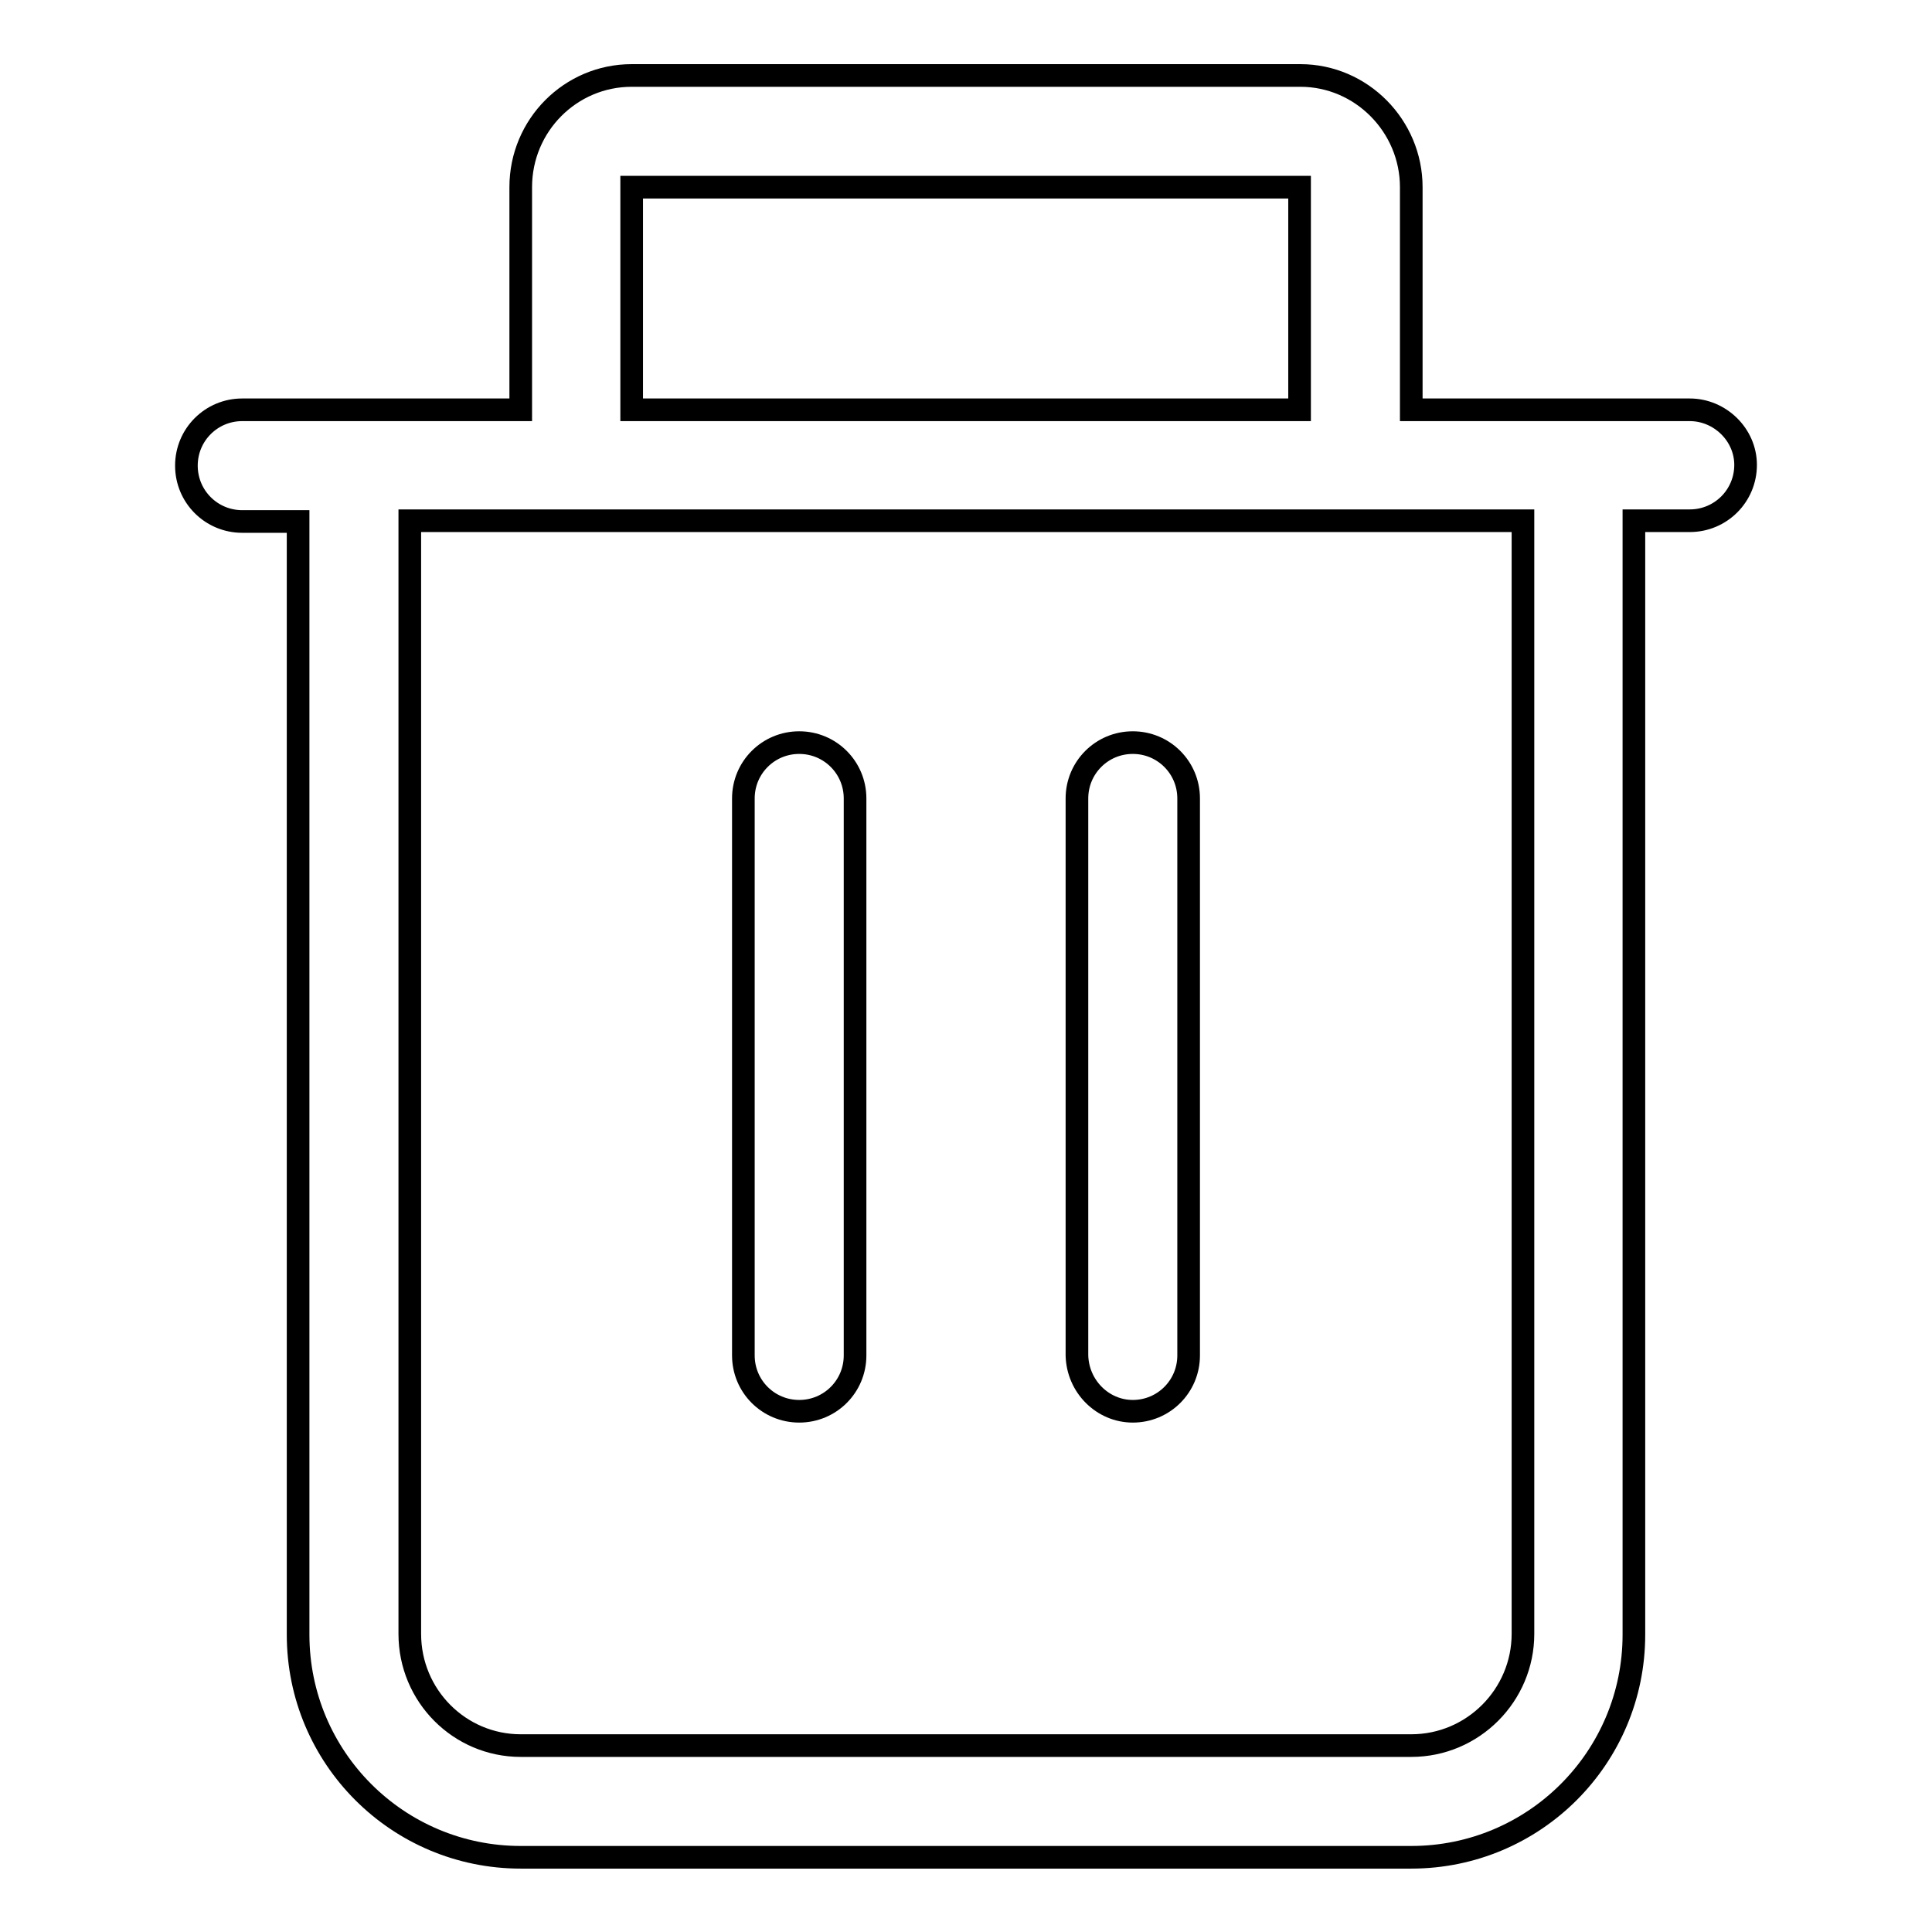 <?xml version="1.0" encoding="utf-8"?>
<!-- Svg Vector Icons : http://www.onlinewebfonts.com/icon -->
<!DOCTYPE svg PUBLIC "-//W3C//DTD SVG 1.1//EN" "http://www.w3.org/Graphics/SVG/1.1/DTD/svg11.dtd">
<svg version="1.1" xmlns="http://www.w3.org/2000/svg" xmlns:xlink="http://www.w3.org/1999/xlink" x="0px" y="0px" viewBox="0 0 256 256" enable-background="new 0 0 256 256" xml:space="preserve">
<g><g><path stroke-width="3" fill-opacity="0" stroke="#000000"  d="M223.9,54.3H187V24.8c0-8.1-6.6-14.8-14.7-14.8H83.7C75.6,10,69,16.6,69,24.8v29.5H32.1c-4.1,0-7.4,3.3-7.4,7.4c0,4.1,3.3,7.4,7.4,7.4h7.4v147.5c0,16.3,13.2,29.5,29.5,29.5h118c16.3,0,29.5-13.2,29.5-29.5V69h7.4c4.1,0,7.4-3.3,7.4-7.4C231.3,57.6,227.9,54.3,223.9,54.3z M83.7,24.8h88.5v29.5H83.7V24.8z M201.8,216.5c0,8.1-6.6,14.8-14.8,14.8H69c-8.1,0-14.7-6.6-14.7-14.8V69h147.5V216.5z M150.1,187c4.1,0,7.4-3.3,7.4-7.4v-73.8c0-4.1-3.3-7.4-7.4-7.4c-4.1,0-7.4,3.3-7.4,7.4v73.8C142.8,183.7,146.1,187,150.1,187z M105.9,187c4.1,0,7.4-3.3,7.4-7.4v-73.8c0-4.1-3.3-7.4-7.4-7.4c-4.1,0-7.4,3.3-7.4,7.4v73.8C98.5,183.7,101.8,187,105.9,187z"/></g></g>
</svg>